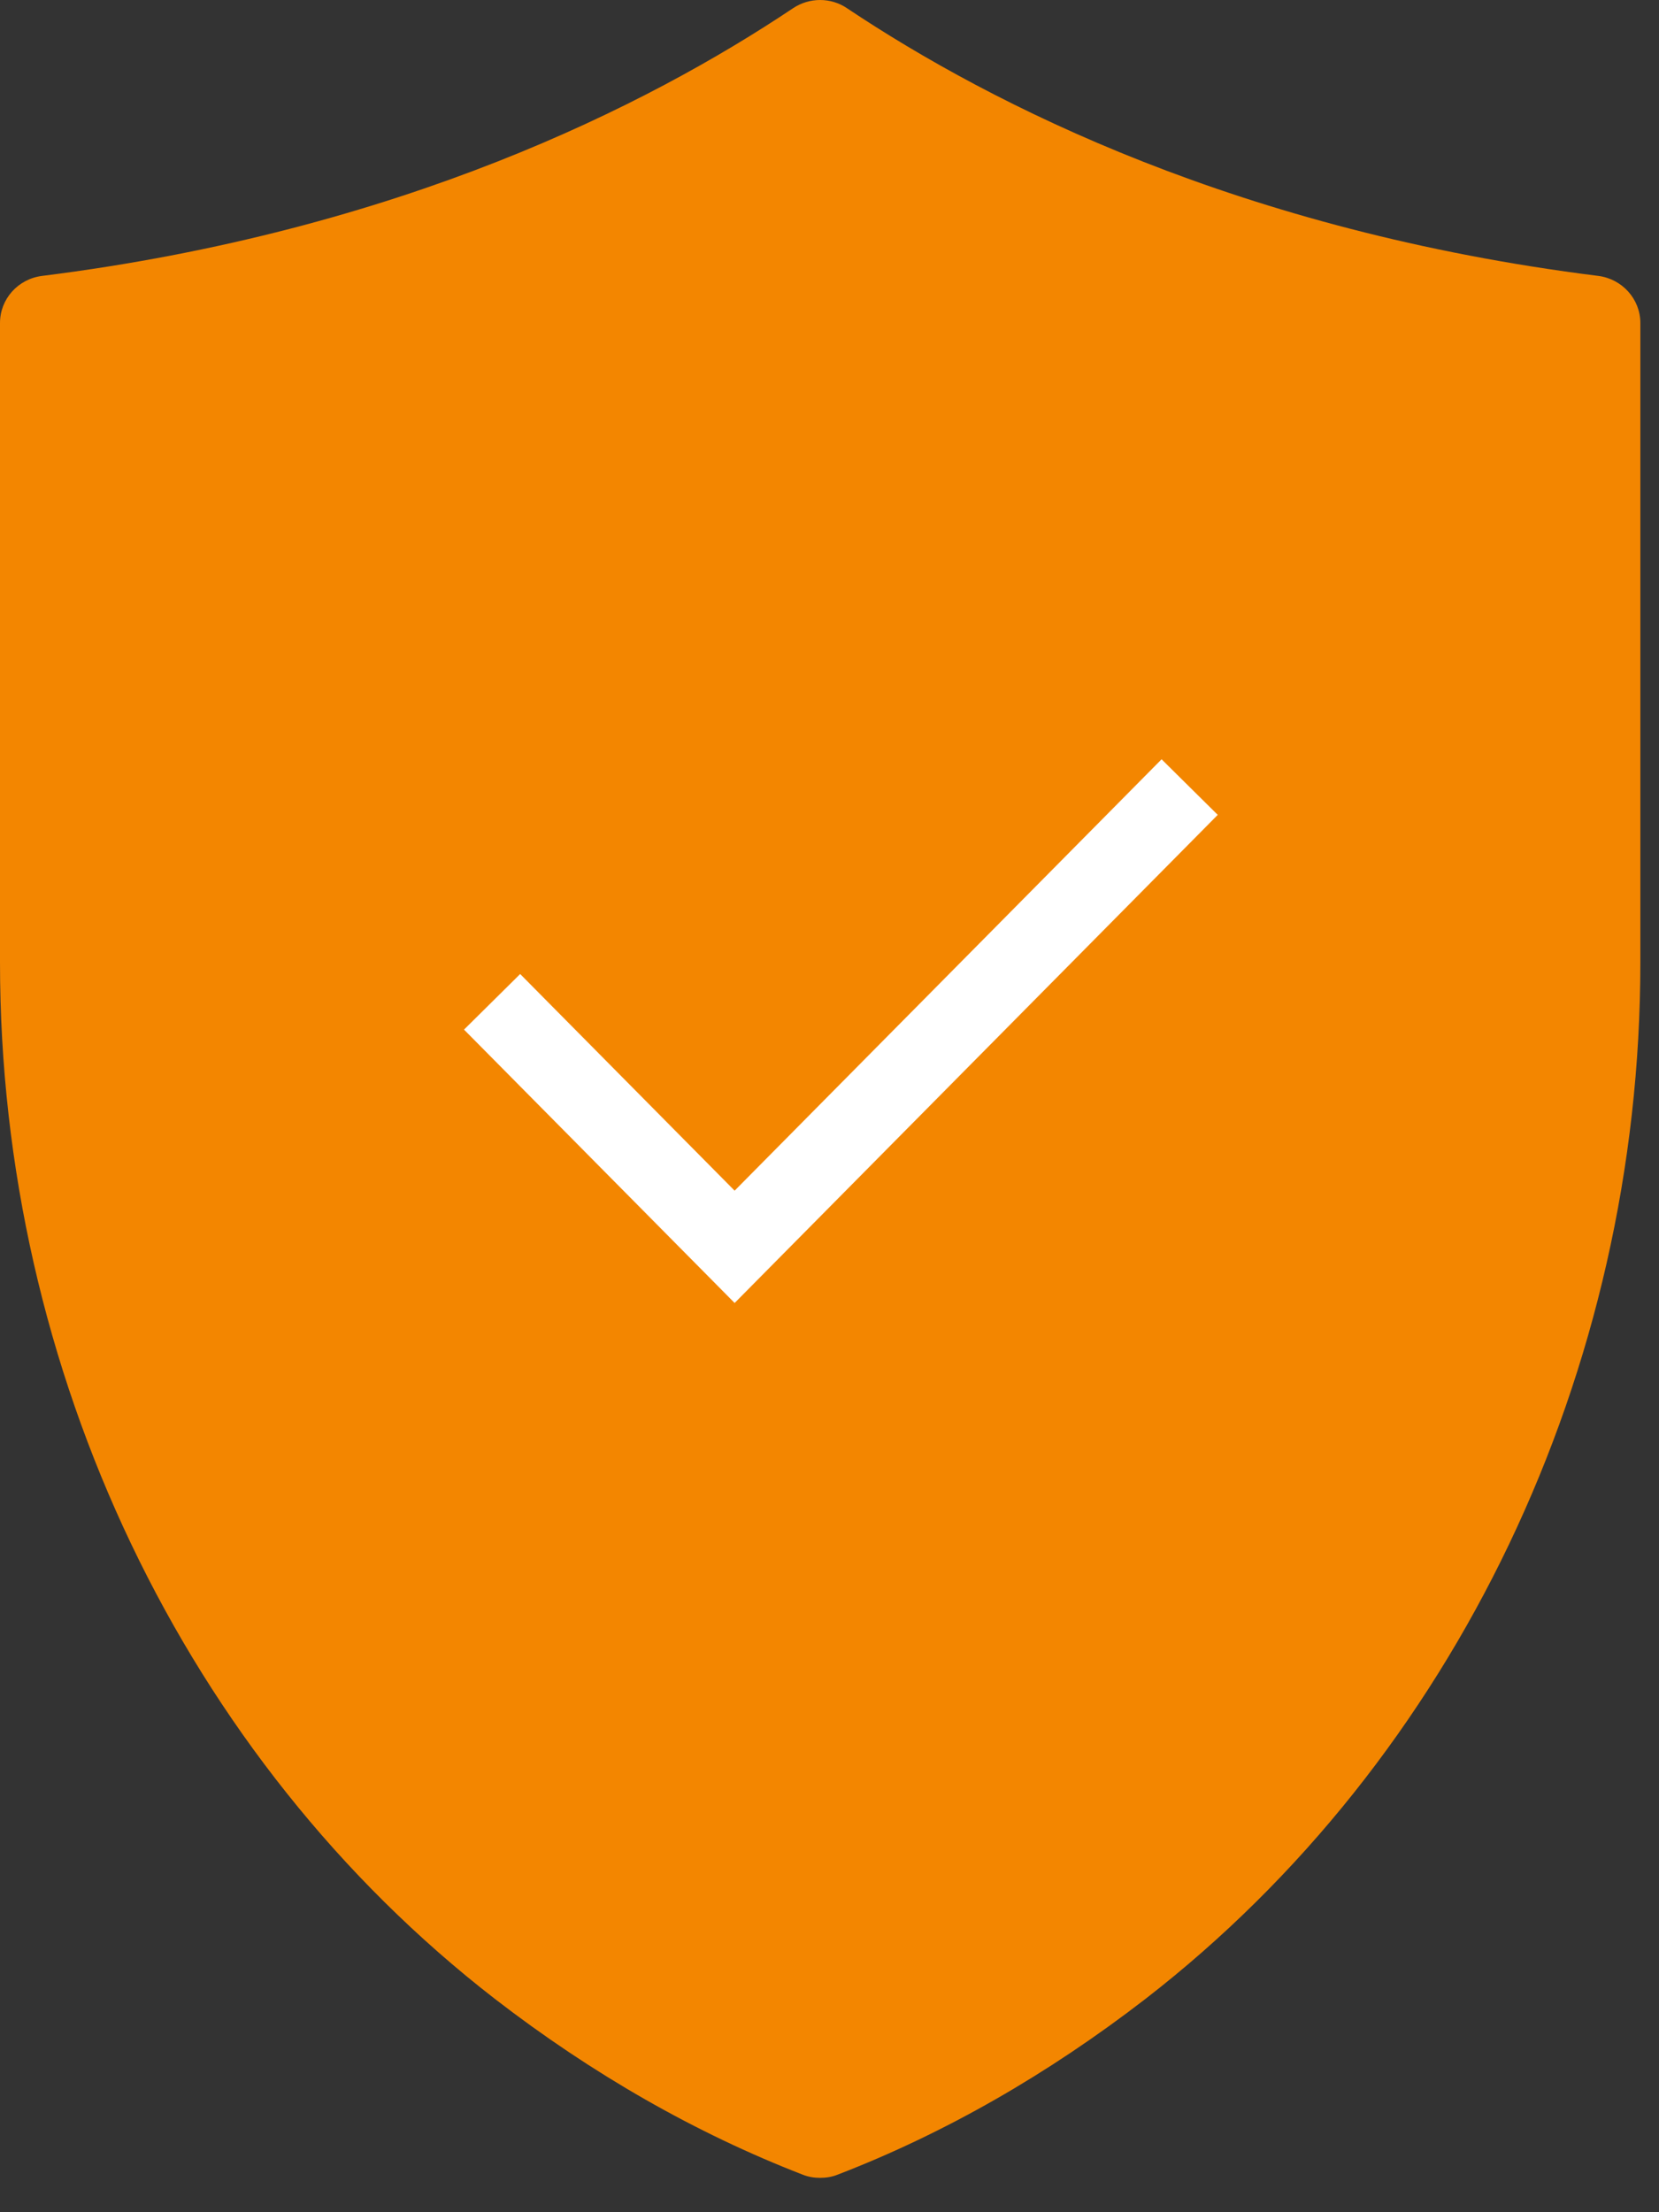 <?xml version="1.0" encoding="UTF-8"?>
<svg width="21px" height="28px" viewBox="0 0 21 28" version="1.1" xmlns="http://www.w3.org/2000/svg" xmlns:xlink="http://www.w3.org/1999/xlink">
    <rect x="0" y="0" width="21" height="28" fill="#333333" stroke="none"/>
    <!-- Generator: Sketch 46.2 (44496) - http://www.bohemiancoding.com/sketch -->
    <title>Group 2</title>
    <desc>Created with Sketch.</desc>
    <defs></defs>
    <g id="RWD" stroke="none" stroke-width="1" fill="none" fill-rule="evenodd">
        <g id="註冊/登入_rwd" transform="translate(-30, -325)">
            <g id="Group-2" transform="translate(30, 325)">
                <path d="M10.037,0.105 C8.197,1.336 5.054,2.925 0.534,3.492 C0.227,3.53 -2.13162821e-13,3.786 -2.13162821e-13,4.088 L-2.13162821e-13,12.182 C-2.13162821e-13,17.359 2.341,22.261 6.262,25.298 C7.497,26.252 8.809,27.001 10.159,27.524 C10.231,27.553 10.306,27.565 10.38,27.565 C10.458,27.565 10.533,27.553 10.604,27.524 C11.955,27.004 13.267,26.252 14.502,25.298 C18.423,22.261 20.764,17.359 20.764,12.182 L20.764,4.088 C20.764,3.786 20.534,3.53 20.23,3.492 C15.709,2.925 12.566,1.336 10.723,0.105 C10.517,-0.035 10.246,-0.035 10.037,0.105 L10.037,0.105 Z" id="Combined-Shape" fill="#F38600"></path>
                <polyline id="Path-2" stroke="#FFFFFF" points="6.229 12.68 9.299 15.781 15.059 9.962"></polyline>
            </g>
        </g>
    </g>
</svg>